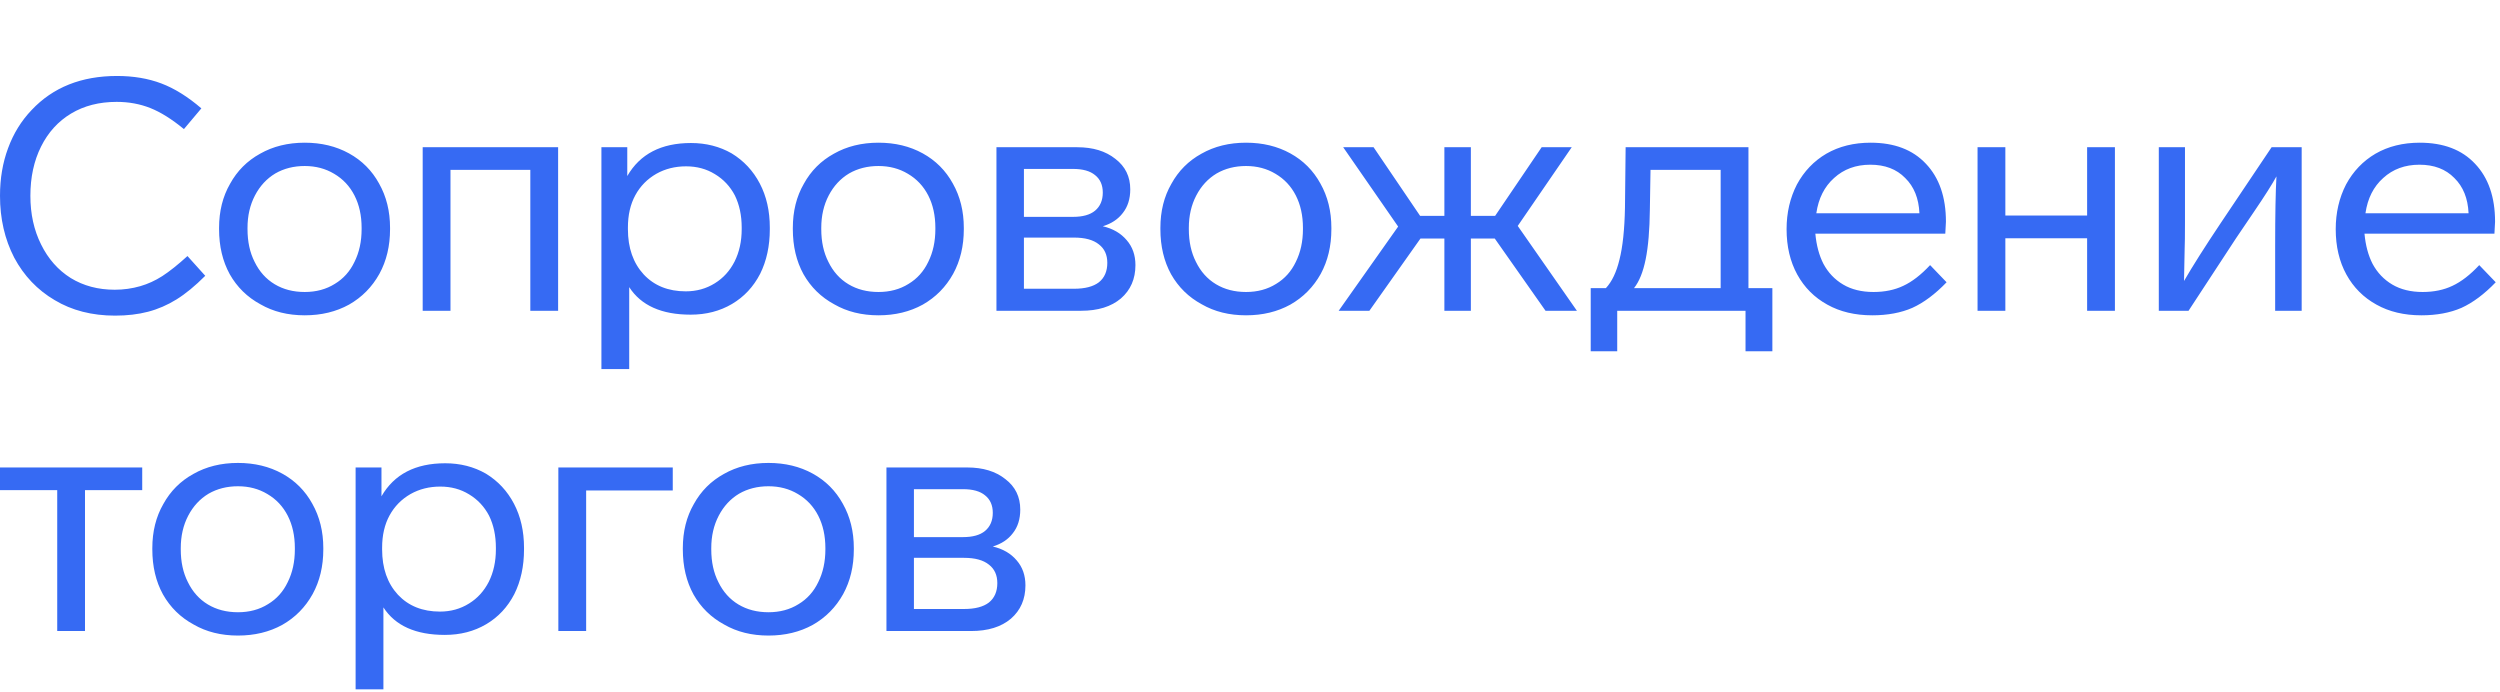 <?xml version="1.0" encoding="UTF-8"?> <svg xmlns="http://www.w3.org/2000/svg" width="242" height="67" viewBox="0 0 242 67" fill="none"><path d="M17.803 12.496C16.635 11.534 15.55 10.855 14.549 10.458C13.548 10.061 12.463 9.862 11.295 9.862C9.605 9.862 8.135 10.239 6.883 10.991C5.632 11.743 4.662 12.809 3.974 14.189C3.285 15.568 2.941 17.157 2.941 18.954C2.941 20.71 3.285 22.277 3.974 23.657C4.662 25.057 5.621 26.144 6.852 26.917C8.083 27.669 9.501 28.046 11.107 28.046C11.963 28.046 12.786 27.93 13.579 27.701C14.309 27.492 15.018 27.168 15.707 26.729C16.416 26.269 17.229 25.621 18.147 24.785L19.868 26.697C18.888 27.68 17.959 28.443 17.083 28.986C16.207 29.529 15.289 29.927 14.33 30.177C13.37 30.428 12.307 30.553 11.139 30.553C8.907 30.553 6.956 30.052 5.288 29.049C3.619 28.066 2.315 26.697 1.377 24.942C0.459 23.165 0 21.169 0 18.954C0 17.282 0.261 15.746 0.782 14.345C1.304 12.924 2.065 11.691 3.066 10.646C5.131 8.452 7.885 7.354 11.326 7.354C12.912 7.354 14.34 7.595 15.613 8.076C16.885 8.556 18.178 9.361 19.492 10.489L17.803 12.496ZM37.757 22.183C37.757 23.813 37.413 25.255 36.725 26.509C36.015 27.784 35.035 28.777 33.783 29.488C32.532 30.177 31.103 30.522 29.497 30.522C27.87 30.522 26.441 30.167 25.211 29.456C23.938 28.767 22.947 27.795 22.238 26.541C21.55 25.287 21.206 23.834 21.206 22.183V22.058C21.206 20.448 21.56 19.027 22.27 17.794C22.958 16.54 23.928 15.568 25.179 14.879C26.431 14.168 27.87 13.813 29.497 13.813C31.103 13.813 32.532 14.157 33.783 14.847C35.035 15.537 36.005 16.509 36.693 17.763C37.403 19.017 37.757 20.448 37.757 22.058V22.183ZM23.959 22.183C23.959 23.395 24.189 24.451 24.647 25.349C25.106 26.29 25.753 27.011 26.587 27.512C27.422 28.014 28.392 28.265 29.497 28.265C30.603 28.265 31.573 28.004 32.407 27.481C33.241 26.98 33.877 26.269 34.315 25.349C34.774 24.43 35.004 23.374 35.004 22.183V22.058C35.004 20.866 34.774 19.821 34.315 18.923C33.856 18.024 33.2 17.324 32.344 16.822C31.51 16.321 30.561 16.07 29.497 16.07C28.433 16.07 27.484 16.31 26.65 16.791C25.816 17.292 25.158 18.003 24.679 18.923C24.199 19.842 23.959 20.887 23.959 22.058V22.183ZM40.916 14.252H54.026V30.083H51.335V16.446H43.607V30.083H40.916V14.252ZM74.518 22.183C74.518 23.813 74.206 25.255 73.58 26.509C72.932 27.763 72.025 28.735 70.857 29.425C69.689 30.115 68.354 30.459 66.853 30.459C64.037 30.459 62.055 29.571 60.908 27.795V35.726H58.217V14.252H60.72V17.042C61.951 14.91 64.005 13.844 66.883 13.844C68.343 13.844 69.658 14.178 70.825 14.847C71.993 15.558 72.902 16.53 73.548 17.763C74.194 18.996 74.518 20.417 74.518 22.026V22.183ZM71.796 22.026C71.796 20.856 71.576 19.821 71.138 18.923C70.68 18.045 70.034 17.355 69.199 16.854C68.386 16.352 67.456 16.101 66.413 16.101C65.35 16.101 64.391 16.341 63.536 16.822C62.659 17.324 61.981 18.014 61.502 18.891C61.022 19.769 60.782 20.814 60.782 22.026V22.183C60.782 24.001 61.294 25.464 62.316 26.572C63.337 27.659 64.693 28.202 66.383 28.202C67.426 28.202 68.365 27.941 69.199 27.419C70.012 26.917 70.648 26.217 71.107 25.318C71.567 24.398 71.796 23.353 71.796 22.183V22.026ZM93.297 22.183C93.297 23.813 92.953 25.255 92.264 26.509C91.556 27.784 90.575 28.777 89.323 29.488C88.072 30.177 86.643 30.522 85.038 30.522C83.41 30.522 81.982 30.167 80.751 29.456C79.479 28.767 78.488 27.795 77.778 26.541C77.089 25.287 76.746 23.834 76.746 22.183V22.058C76.746 20.448 77.1 19.027 77.81 17.794C78.497 16.54 79.468 15.568 80.719 14.879C81.971 14.168 83.41 13.813 85.038 13.813C86.643 13.813 88.072 14.157 89.323 14.847C90.575 15.537 91.545 16.509 92.234 17.763C92.942 19.017 93.297 20.448 93.297 22.058V22.183ZM79.499 22.183C79.499 23.395 79.728 24.451 80.188 25.349C80.646 26.29 81.293 27.011 82.127 27.512C82.961 28.014 83.932 28.265 85.038 28.265C86.142 28.265 87.113 28.004 87.947 27.481C88.781 26.98 89.418 26.269 89.856 25.349C90.314 24.43 90.543 23.374 90.543 22.183V22.058C90.543 20.866 90.314 19.821 89.856 18.923C89.396 18.024 88.74 17.324 87.884 16.822C87.049 16.321 86.101 16.07 85.038 16.07C83.973 16.07 83.025 16.31 82.19 16.791C81.356 17.292 80.698 18.003 80.218 18.923C79.739 19.842 79.499 20.887 79.499 22.058V22.183ZM109.91 25.663C109.91 27 109.441 28.077 108.502 28.892C107.564 29.686 106.28 30.083 104.653 30.083H96.456V14.252H104.278C105.8 14.252 107.031 14.628 107.97 15.38C108.929 16.112 109.409 17.094 109.409 18.327C109.409 19.247 109.169 20.009 108.69 20.616C108.23 21.222 107.584 21.65 106.75 21.901C107.73 22.131 108.502 22.58 109.065 23.249C109.629 23.897 109.91 24.701 109.91 25.663ZM99.116 20.992H103.871C104.809 20.992 105.519 20.793 105.999 20.396C106.5 19.978 106.75 19.393 106.75 18.64C106.75 17.909 106.5 17.345 105.999 16.948C105.519 16.55 104.809 16.352 103.871 16.352H99.116V20.992ZM107.188 25.443C107.188 24.67 106.917 24.075 106.374 23.657C105.832 23.218 105.029 22.998 103.965 22.998H99.116V27.951H103.965C105.029 27.951 105.832 27.742 106.374 27.324C106.917 26.886 107.188 26.259 107.188 25.443ZM128.877 22.183C128.877 23.813 128.533 25.255 127.846 26.509C127.136 27.784 126.155 28.777 124.903 29.488C123.652 30.177 122.223 30.522 120.618 30.522C118.99 30.522 117.562 30.167 116.331 29.456C115.059 28.767 114.068 27.795 113.358 26.541C112.671 25.287 112.326 23.834 112.326 22.183V22.058C112.326 20.448 112.68 19.027 113.39 17.794C114.079 16.54 115.047 15.568 116.299 14.879C117.55 14.168 118.99 13.813 120.618 13.813C122.223 13.813 123.652 14.157 124.903 14.847C126.155 15.537 127.125 16.509 127.814 17.763C128.523 19.017 128.877 20.448 128.877 22.058V22.183ZM115.079 22.183C115.079 23.395 115.308 24.451 115.768 25.349C116.226 26.29 116.873 27.011 117.707 27.512C118.541 28.014 119.512 28.265 120.618 28.265C121.722 28.265 122.692 28.004 123.527 27.481C124.361 26.98 124.998 26.269 125.436 25.349C125.894 24.43 126.125 23.374 126.125 22.183V22.058C126.125 20.866 125.894 19.821 125.436 18.923C124.977 18.024 124.32 17.324 123.465 16.822C122.631 16.321 121.681 16.07 120.618 16.07C119.554 16.07 118.604 16.31 117.77 16.791C116.936 17.292 116.278 18.003 115.8 18.923C115.319 19.842 115.079 20.887 115.079 22.058V22.183ZM144.695 23.092H142.38V30.083H139.816V23.092H137.499L132.556 30.083H129.584L135.34 21.932L130.021 14.252H132.962L137.469 20.898H139.816V14.252H142.38V20.898H144.727L149.232 14.252H152.143L146.917 21.869L152.644 30.083H149.608L144.695 23.092ZM153.981 27.889H155.452C156.035 27.262 156.474 26.342 156.765 25.13C157.078 23.897 157.256 22.225 157.297 20.114L157.361 14.252H169.25V27.889H171.565V34.002H168.967V30.083H156.547V34.002H153.981V27.889ZM166.559 16.446H159.769L159.707 20.271C159.685 22.256 159.551 23.866 159.3 25.099C159.05 26.332 158.674 27.262 158.173 27.889H166.559V16.446ZM188.429 27.324C187.323 28.474 186.218 29.299 185.112 29.801C184.006 30.282 182.713 30.522 181.233 30.522C179.564 30.522 178.113 30.177 176.884 29.488C175.632 28.798 174.662 27.826 173.973 26.572C173.286 25.318 172.941 23.855 172.941 22.183C172.941 20.595 173.275 19.152 173.942 17.857C174.631 16.582 175.58 15.589 176.789 14.879C178.02 14.168 179.449 13.813 181.076 13.813C183.371 13.813 185.153 14.492 186.427 15.85C187.719 17.209 188.366 19.079 188.366 21.462C188.366 21.608 188.345 21.995 188.304 22.622H175.726C175.83 23.75 176.091 24.722 176.508 25.538C176.966 26.394 177.603 27.063 178.417 27.544C179.231 28.025 180.21 28.265 181.358 28.265C182.442 28.265 183.402 28.066 184.237 27.669C185.092 27.272 185.958 26.603 186.833 25.663L188.429 27.324ZM185.801 20.647C185.738 19.205 185.28 18.066 184.423 17.23C183.589 16.373 182.464 15.944 181.045 15.944C179.648 15.944 178.478 16.373 177.54 17.23C176.601 18.066 176.028 19.205 175.819 20.647H185.801ZM202.033 30.083V23.061H194.118V30.083H191.427V14.252H194.118V20.866H202.033V14.252H204.724V30.083H202.033ZM222.802 14.252V30.083H220.235V23.782C220.235 20.793 220.278 18.557 220.36 17.073C219.965 17.805 219.235 18.954 218.17 20.521L216.449 23.061L211.851 30.083H208.972V14.252H211.506V21.493C211.506 22.81 211.495 23.667 211.475 24.064L211.413 27.199C212.247 25.757 213.425 23.897 214.948 21.619L219.891 14.252H222.802ZM241.586 27.324C240.479 28.474 239.375 29.299 238.269 29.801C237.163 30.282 235.87 30.522 234.389 30.522C232.721 30.522 231.27 30.177 230.041 29.488C228.789 28.798 227.819 27.826 227.13 26.572C226.442 25.318 226.098 23.855 226.098 22.183C226.098 20.595 226.431 19.152 227.098 17.857C227.787 16.582 228.737 15.589 229.946 14.879C231.177 14.168 232.605 13.813 234.233 13.813C236.527 13.813 238.31 14.492 239.583 15.85C240.876 17.209 241.522 19.079 241.522 21.462C241.522 21.608 241.502 21.995 241.461 22.622H228.882C228.987 23.75 229.247 24.722 229.664 25.538C230.123 26.394 230.76 27.063 231.573 27.544C232.387 28.025 233.367 28.265 234.514 28.265C235.598 28.265 236.559 28.066 237.393 27.669C238.248 27.272 239.114 26.603 239.99 25.663L241.586 27.324ZM238.958 20.647C238.894 19.205 238.436 18.066 237.58 17.23C236.745 16.373 235.62 15.944 234.201 15.944C232.804 15.944 231.635 16.373 230.696 17.23C229.758 18.066 229.184 19.205 228.975 20.647H238.958Z" fill="#366AF3"></path><path d="M8.228 47.446V61.083H5.539V47.446H0V45.251H13.767V47.446H8.228ZM31.296 53.183C31.296 54.813 30.951 56.255 30.262 57.509C29.555 58.784 28.573 59.777 27.322 60.487C26.07 61.177 24.642 61.522 23.036 61.522C21.409 61.522 19.98 61.167 18.749 60.456C17.477 59.767 16.486 58.795 15.777 57.541C15.088 56.287 14.745 54.834 14.745 53.183V53.058C14.745 51.448 15.099 50.027 15.808 48.794C16.496 47.54 17.466 46.568 18.718 45.878C19.969 45.168 21.409 44.812 23.036 44.812C24.642 44.812 26.07 45.157 27.322 45.847C28.573 46.537 29.544 47.509 30.233 48.763C30.94 50.017 31.296 51.448 31.296 53.058V53.183ZM17.498 53.183C17.498 54.395 17.727 55.451 18.187 56.349C18.645 57.29 19.291 58.011 20.125 58.513C20.96 59.014 21.93 59.265 23.036 59.265C24.141 59.265 25.111 59.004 25.945 58.481C26.78 57.98 27.417 57.269 27.854 56.349C28.313 55.43 28.542 54.374 28.542 53.183V53.058C28.542 51.866 28.313 50.821 27.854 49.922C27.395 49.024 26.739 48.324 25.882 47.822C25.048 47.321 24.1 47.07 23.036 47.07C21.971 47.07 21.023 47.31 20.189 47.791C19.354 48.292 18.697 49.003 18.217 49.922C17.738 50.842 17.498 51.887 17.498 53.058V53.183ZM50.725 53.183C50.725 54.813 50.412 56.255 49.786 57.509C49.14 58.763 48.231 59.735 47.063 60.425C45.895 61.114 44.56 61.459 43.059 61.459C40.243 61.459 38.261 60.571 37.114 58.795V66.726H34.423V45.251H36.926V48.042C38.157 45.91 40.212 44.844 43.091 44.844C44.551 44.844 45.864 45.178 47.032 45.847C48.201 46.558 49.108 47.529 49.754 48.763C50.401 49.996 50.725 51.417 50.725 53.026V53.183ZM48.002 53.026C48.002 51.856 47.784 50.821 47.344 49.922C46.886 49.045 46.24 48.355 45.406 47.853C44.592 47.352 43.664 47.101 42.621 47.101C41.556 47.101 40.597 47.341 39.742 47.822C38.867 48.324 38.189 49.013 37.709 49.891C37.228 50.769 36.989 51.814 36.989 53.026V53.183C36.989 55.001 37.5 56.464 38.522 57.572C39.545 58.659 40.9 59.202 42.59 59.202C43.633 59.202 44.571 58.941 45.406 58.418C46.219 57.917 46.855 57.217 47.315 56.318C47.773 55.398 48.002 54.353 48.002 53.183V53.026ZM56.739 47.477V61.083H54.048V45.251H65.123V47.477H56.739ZM82.65 53.183C82.65 54.813 82.305 56.255 81.618 57.509C80.908 58.784 79.927 59.777 78.675 60.487C77.424 61.177 75.995 61.522 74.39 61.522C72.762 61.522 71.334 61.167 70.103 60.456C68.831 59.767 67.84 58.795 67.13 57.541C66.443 56.287 66.098 54.834 66.098 53.183V53.058C66.098 51.448 66.452 50.027 67.162 48.794C67.851 47.54 68.82 46.568 70.071 45.878C71.323 45.168 72.762 44.812 74.39 44.812C75.995 44.812 77.424 45.157 78.675 45.847C79.927 46.537 80.897 47.509 81.586 48.763C82.296 50.017 82.65 51.448 82.65 53.058V53.183ZM68.851 53.183C68.851 54.395 69.08 55.451 69.54 56.349C69.998 57.29 70.645 58.011 71.479 58.513C72.313 59.014 73.284 59.265 74.39 59.265C75.494 59.265 76.465 59.004 77.299 58.481C78.133 57.98 78.77 57.269 79.208 56.349C79.666 55.43 79.897 54.374 79.897 53.183V53.058C79.897 51.866 79.666 50.821 79.208 49.922C78.749 49.024 78.092 48.324 77.237 47.822C76.403 47.321 75.453 47.07 74.39 47.07C73.326 47.07 72.376 47.31 71.542 47.791C70.708 48.292 70.05 49.003 69.572 49.922C69.091 50.842 68.851 51.887 68.851 53.058V53.183ZM99.262 56.663C99.262 58 98.793 59.077 97.854 59.892C96.915 60.686 95.632 61.083 94.006 61.083H85.808V45.251H93.63C95.154 45.251 96.385 45.628 97.323 46.38C98.282 47.111 98.761 48.094 98.761 49.327C98.761 50.246 98.523 51.009 98.042 51.615C97.584 52.222 96.936 52.65 96.102 52.901C97.083 53.131 97.854 53.58 98.418 54.249C98.981 54.897 99.262 55.701 99.262 56.663ZM88.468 51.992H93.224C94.163 51.992 94.872 51.793 95.351 51.396C95.852 50.978 96.102 50.393 96.102 49.64C96.102 48.909 95.852 48.345 95.351 47.947C94.872 47.55 94.163 47.352 93.224 47.352H88.468V51.992ZM96.541 56.443C96.541 55.67 96.269 55.074 95.727 54.656C95.185 54.218 94.381 53.998 93.317 53.998H88.468V58.951H93.317C94.381 58.951 95.185 58.742 95.727 58.324C96.269 57.886 96.541 57.258 96.541 56.443Z" fill="#366AF3"></path></svg> 
